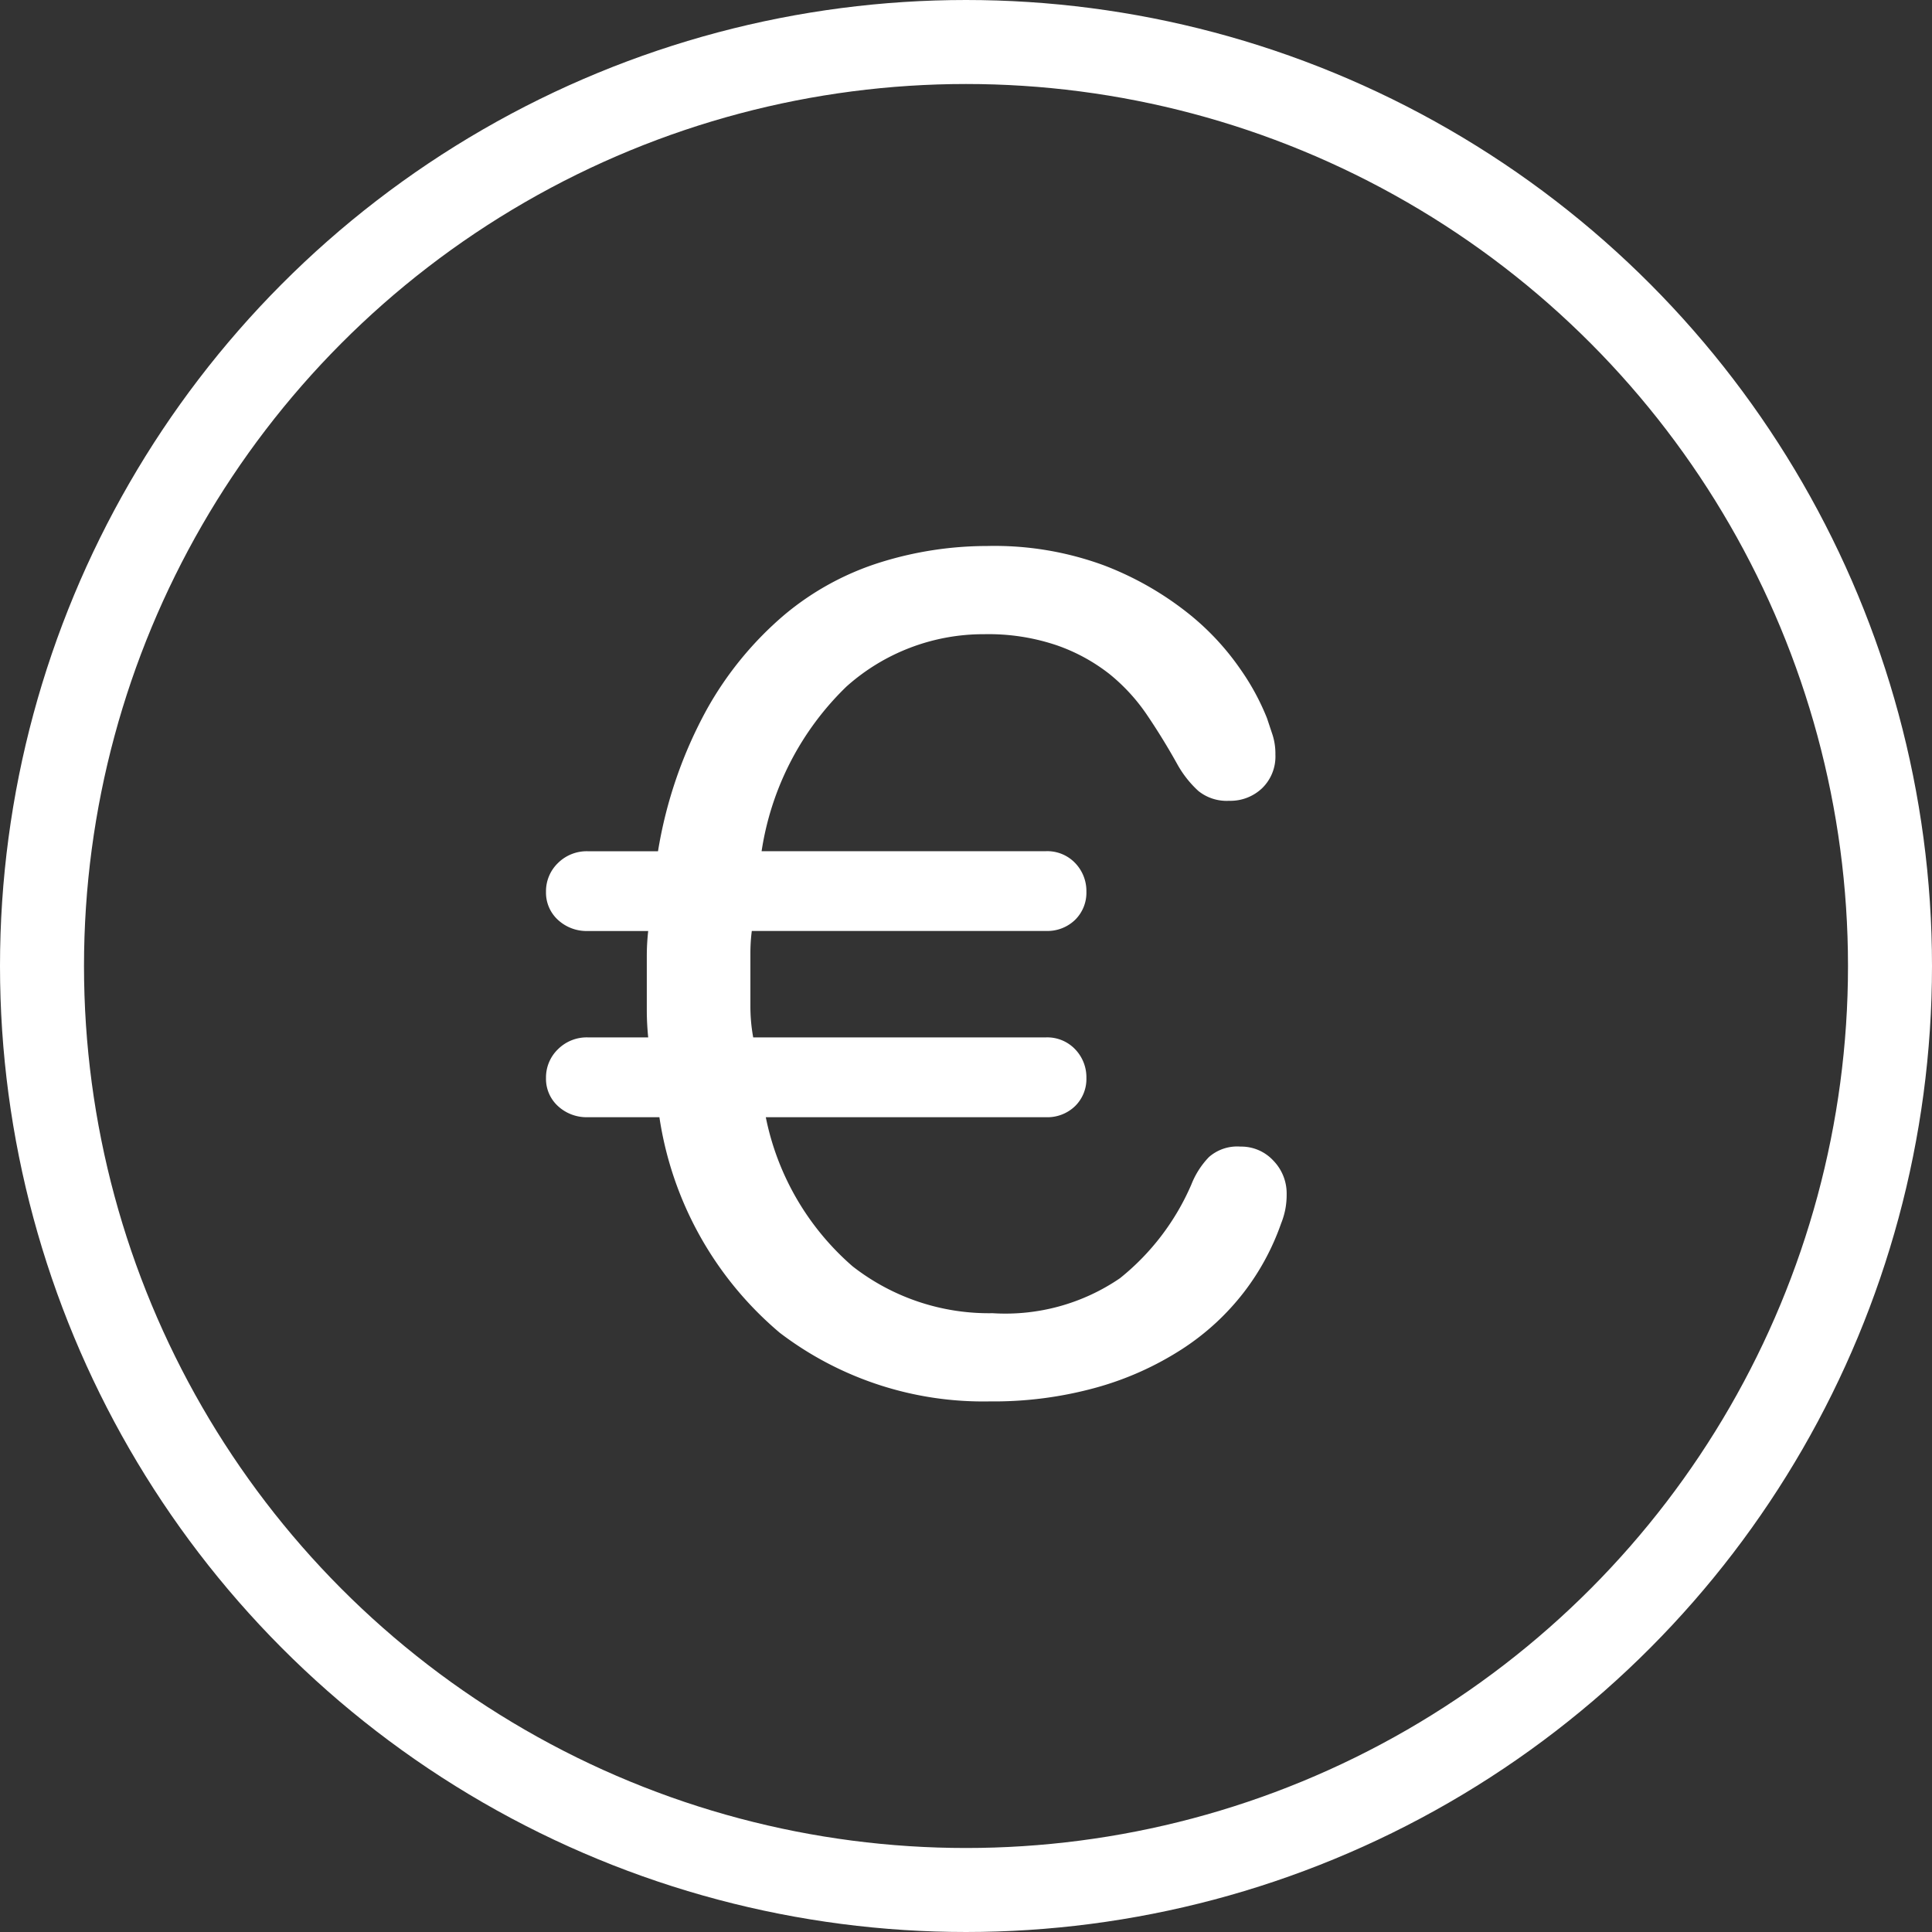 <svg xmlns="http://www.w3.org/2000/svg" width="34.5" height="34.5" viewBox="0 0 34.5 34.5">
  <rect x="0" y="0" width="34.5" height="34.5" fill="#333333" stroke="none"/>
  <g id="ic-TARIFS" transform="translate(0.75 0.756)">
    <rect id="Rectangle_194" data-name="Rectangle 194" width="33" height="33" transform="translate(0 -0.006)" fill="none"/>
    <g id="ic-TARIFS-2" data-name="ic-TARIFS" transform="translate(0 -0.006)">
      <ellipse id="Ellipse_26" data-name="Ellipse 26" cx="16.5" cy="16.5" rx="16.5" ry="16.5" transform="translate(0 0)" fill="none" stroke="#fff" stroke-linecap="round" stroke-linejoin="round" stroke-width="1.5"/>
    </g>
    <path id="Tracé_1078" data-name="Tracé 1078" d="M5.05-4.825A4.765,4.765,0,0,0,6.6-2.162a3.952,3.952,0,0,0,2.5.837,3.623,3.623,0,0,0,2.275-.625A4.353,4.353,0,0,0,12.65-3.625a1.49,1.49,0,0,1,.313-.488.764.764,0,0,1,.563-.187.778.778,0,0,1,.587.25.84.84,0,0,1,.238.6,1.4,1.4,0,0,1-.025.275,1.425,1.425,0,0,1-.075.25A4.384,4.384,0,0,1,13.588-1.7a4.437,4.437,0,0,1-1.1,1.013A5.554,5.554,0,0,1,10.962,0,6.857,6.857,0,0,1,9.05.25,5.993,5.993,0,0,1,5.3-.975a6.242,6.242,0,0,1-2.15-3.85H1.875a.753.753,0,0,1-.538-.2.658.658,0,0,1-.212-.5.7.7,0,0,1,.212-.512.728.728,0,0,1,.538-.213H2.95q-.025-.25-.025-.487V-7.7a4.072,4.072,0,0,1,.025-.45H1.875a.753.753,0,0,1-.538-.2.658.658,0,0,1-.212-.5.7.7,0,0,1,.212-.512.728.728,0,0,1,.538-.212h1.25A7.893,7.893,0,0,1,4-12.113,6.143,6.143,0,0,1,5.387-13.8a4.988,4.988,0,0,1,1.725-.938A6.406,6.406,0,0,1,9-15.025a5.652,5.652,0,0,1,2.1.35,5.651,5.651,0,0,1,1.475.838,4.648,4.648,0,0,1,.95,1.012A4.278,4.278,0,0,1,14-11.95l.1.3a1.108,1.108,0,0,1,.05.35.788.788,0,0,1-.237.6.821.821,0,0,1-.588.225.807.807,0,0,1-.55-.175,1.89,1.89,0,0,1-.375-.475q-.25-.45-.537-.875a3.356,3.356,0,0,0-.675-.738,3.248,3.248,0,0,0-.937-.512,3.806,3.806,0,0,0-1.3-.2,3.67,3.67,0,0,0-2.463.937A5.165,5.165,0,0,0,4.975-9.575H10.05a.688.688,0,0,1,.525.212.721.721,0,0,1,.2.512.678.678,0,0,1-.2.5.71.71,0,0,1-.525.2H4.8a3.125,3.125,0,0,0-.025.388V-6.8a3.069,3.069,0,0,0,.05.55H10.05a.688.688,0,0,1,.525.213.721.721,0,0,1,.2.512.678.678,0,0,1-.2.5.71.71,0,0,1-.525.2Z" transform="translate(7.875 24.019)" fill="#fff" stroke="rgba(0,0,0,0)" stroke-width="1"/>
  </g>
</svg>
